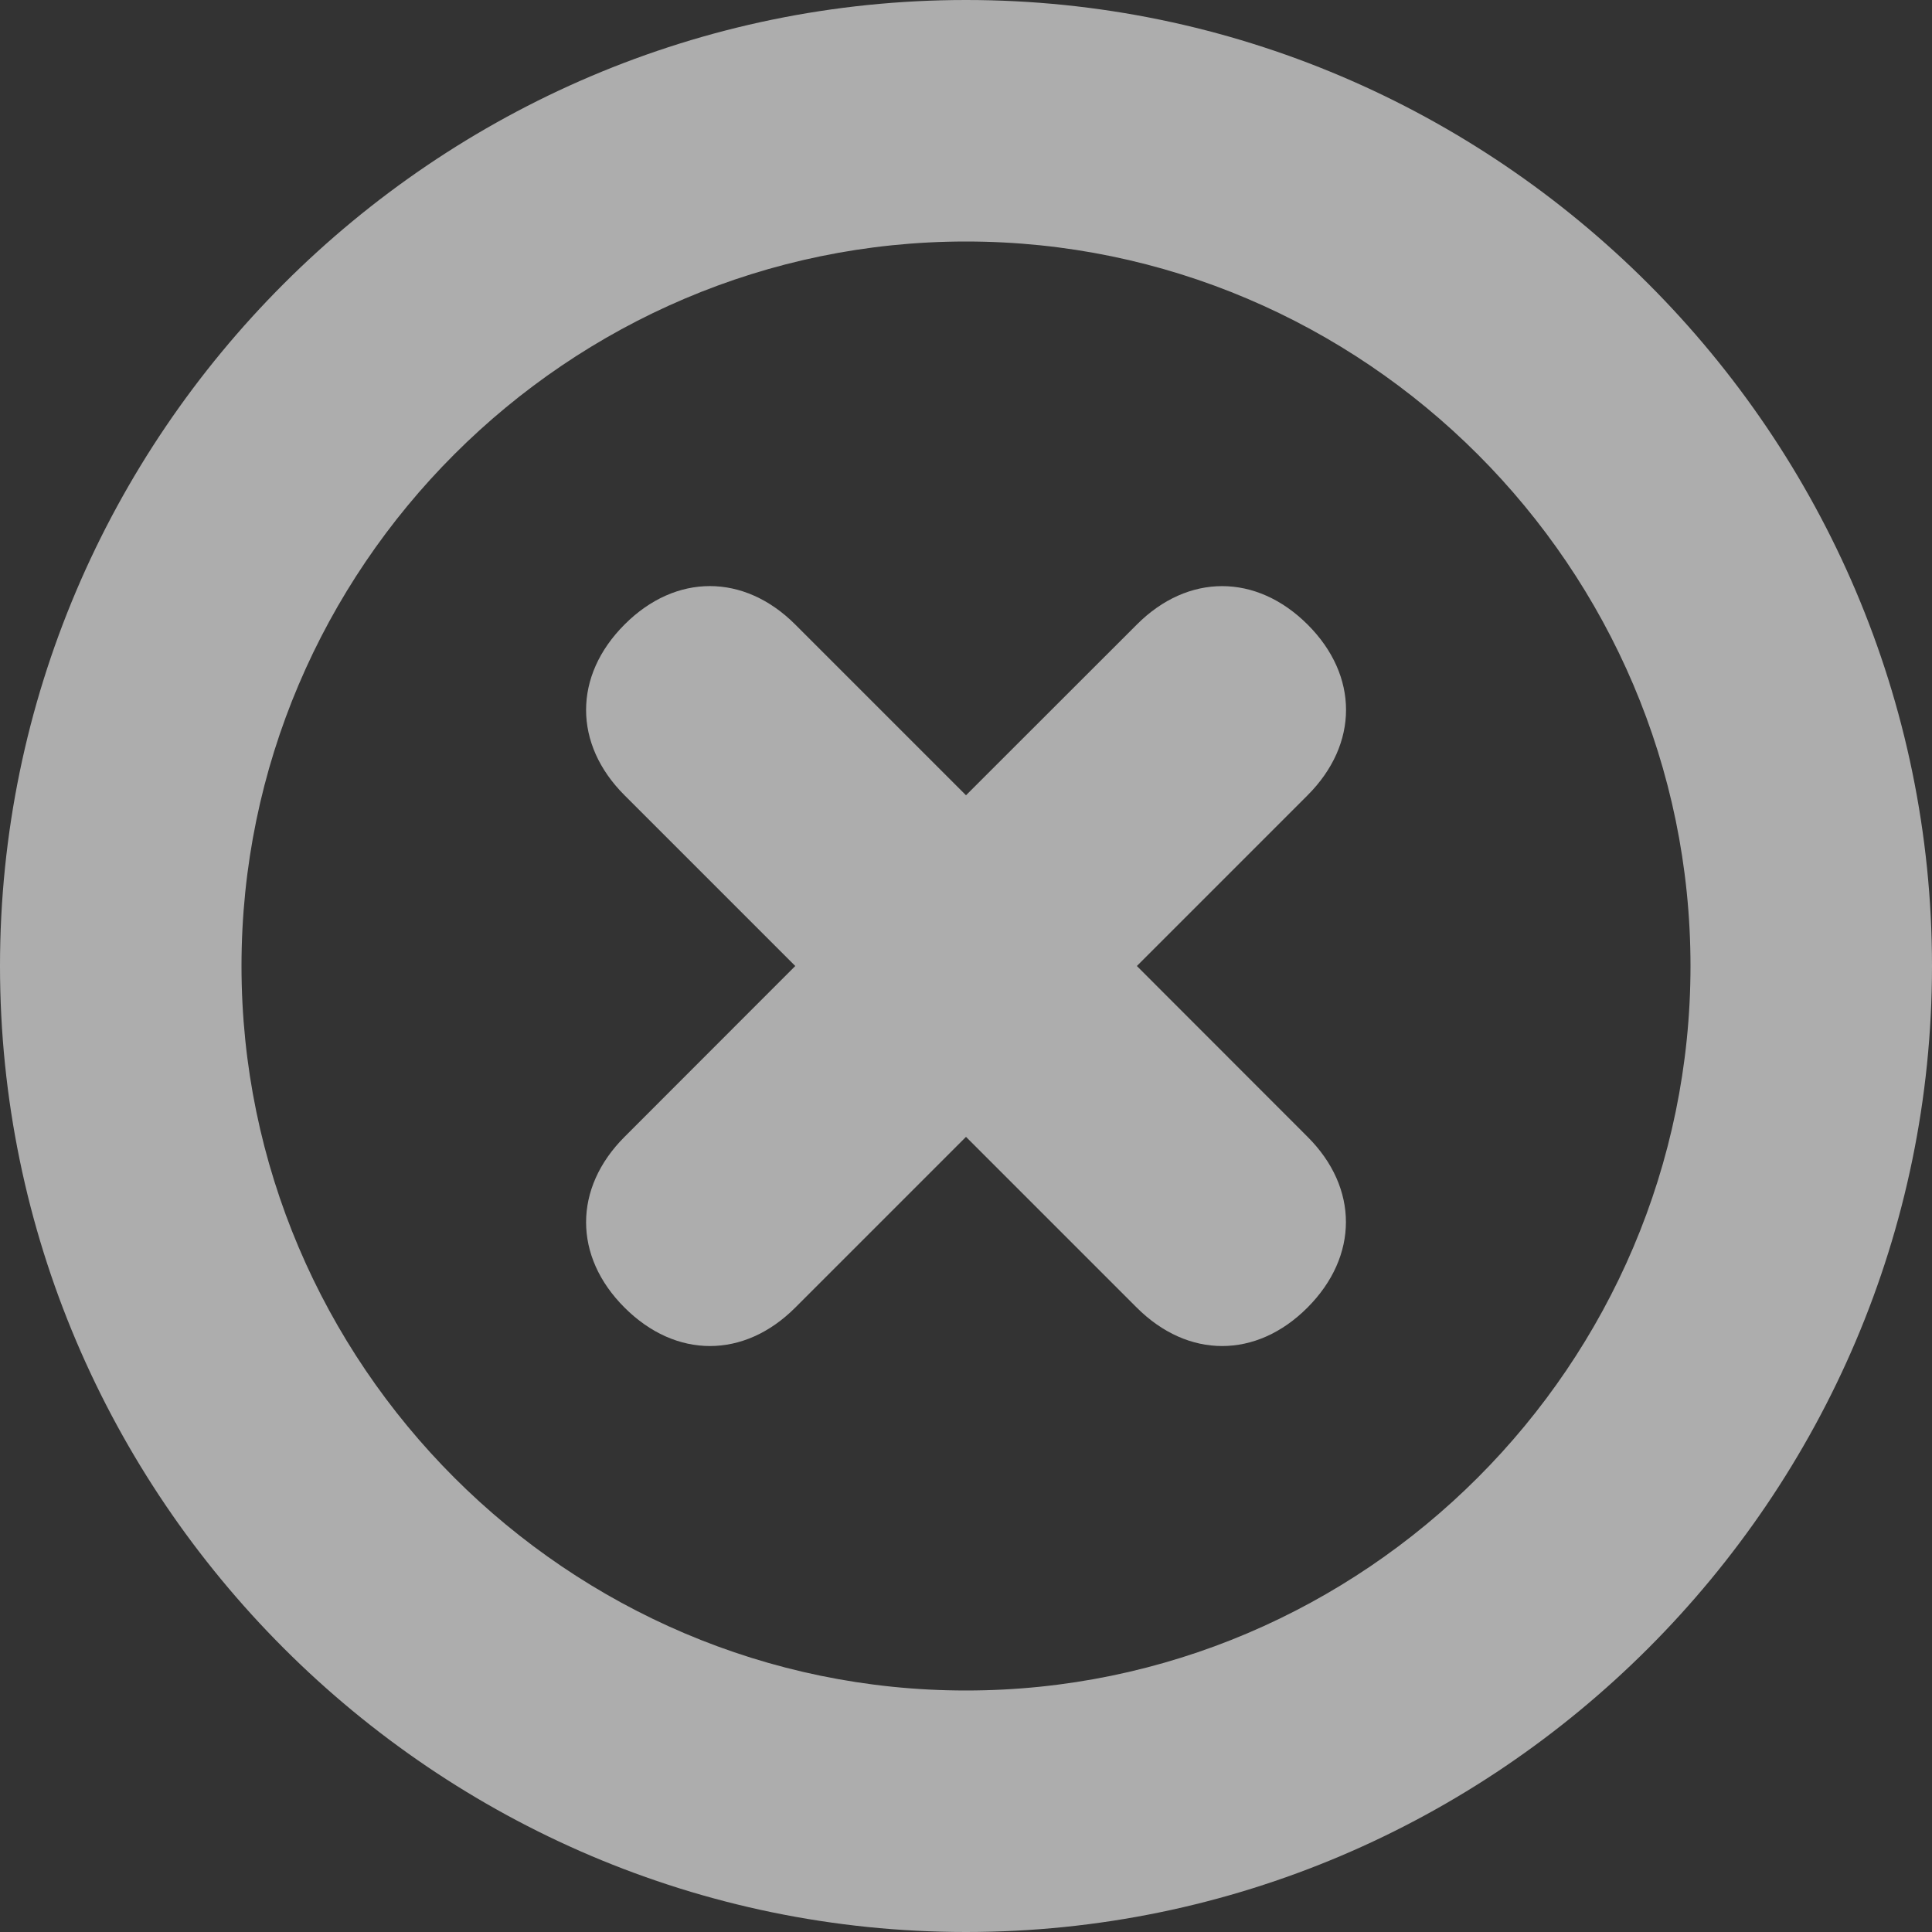 <?xml version="1.0" encoding="utf-8"?>
<!-- Generator: Adobe Illustrator 25.2.1, SVG Export Plug-In . SVG Version: 6.00 Build 0)  -->
<svg version="1.1" id="Capa_1" xmlns="http://www.w3.org/2000/svg" xmlns:xlink="http://www.w3.org/1999/xlink" x="0px" y="0px"
	 viewBox="0 0 157.52 157.52" style="enable-background:new 0 0 157.52 157.52;" xml:space="preserve">
<rect x="0" y="0" width="157.52" height="157.52" fill="#333333" stroke="none"/>
<style type="text/css">
	.st0{opacity:0.6;fill:#FFFFFF;}
</style>
<path class="st0" d="M78.76,0C35.44,0,0,35.44,0,78.76s35.44,78.76,78.76,78.76s78.76-35.44,78.76-78.76S122.08,0,78.76,0z
	 M78.76,137.83c-32.49,0-59.07-26.58-59.07-59.07s26.58-59.07,59.07-59.07s59.07,26.58,59.07,59.07S111.25,137.83,78.76,137.83z"/>
<path class="st0" d="M106.61,92.69L92.69,78.76l13.92-13.92c4.18-4.18,4.18-9.75,0-13.92s-9.75-4.18-13.92,0L78.76,64.84
	L64.84,50.92c-4.18-4.18-9.75-4.18-13.92,0c-4.18,4.18-4.18,9.75,0,13.92l13.92,13.92L50.92,92.69c-4.18,4.18-4.18,9.75,0,13.92
	c4.18,4.18,9.75,4.18,13.92,0l13.92-13.92l13.92,13.92c4.18,4.18,9.75,4.18,13.92,0S110.79,96.86,106.61,92.69z"/>
</svg>
